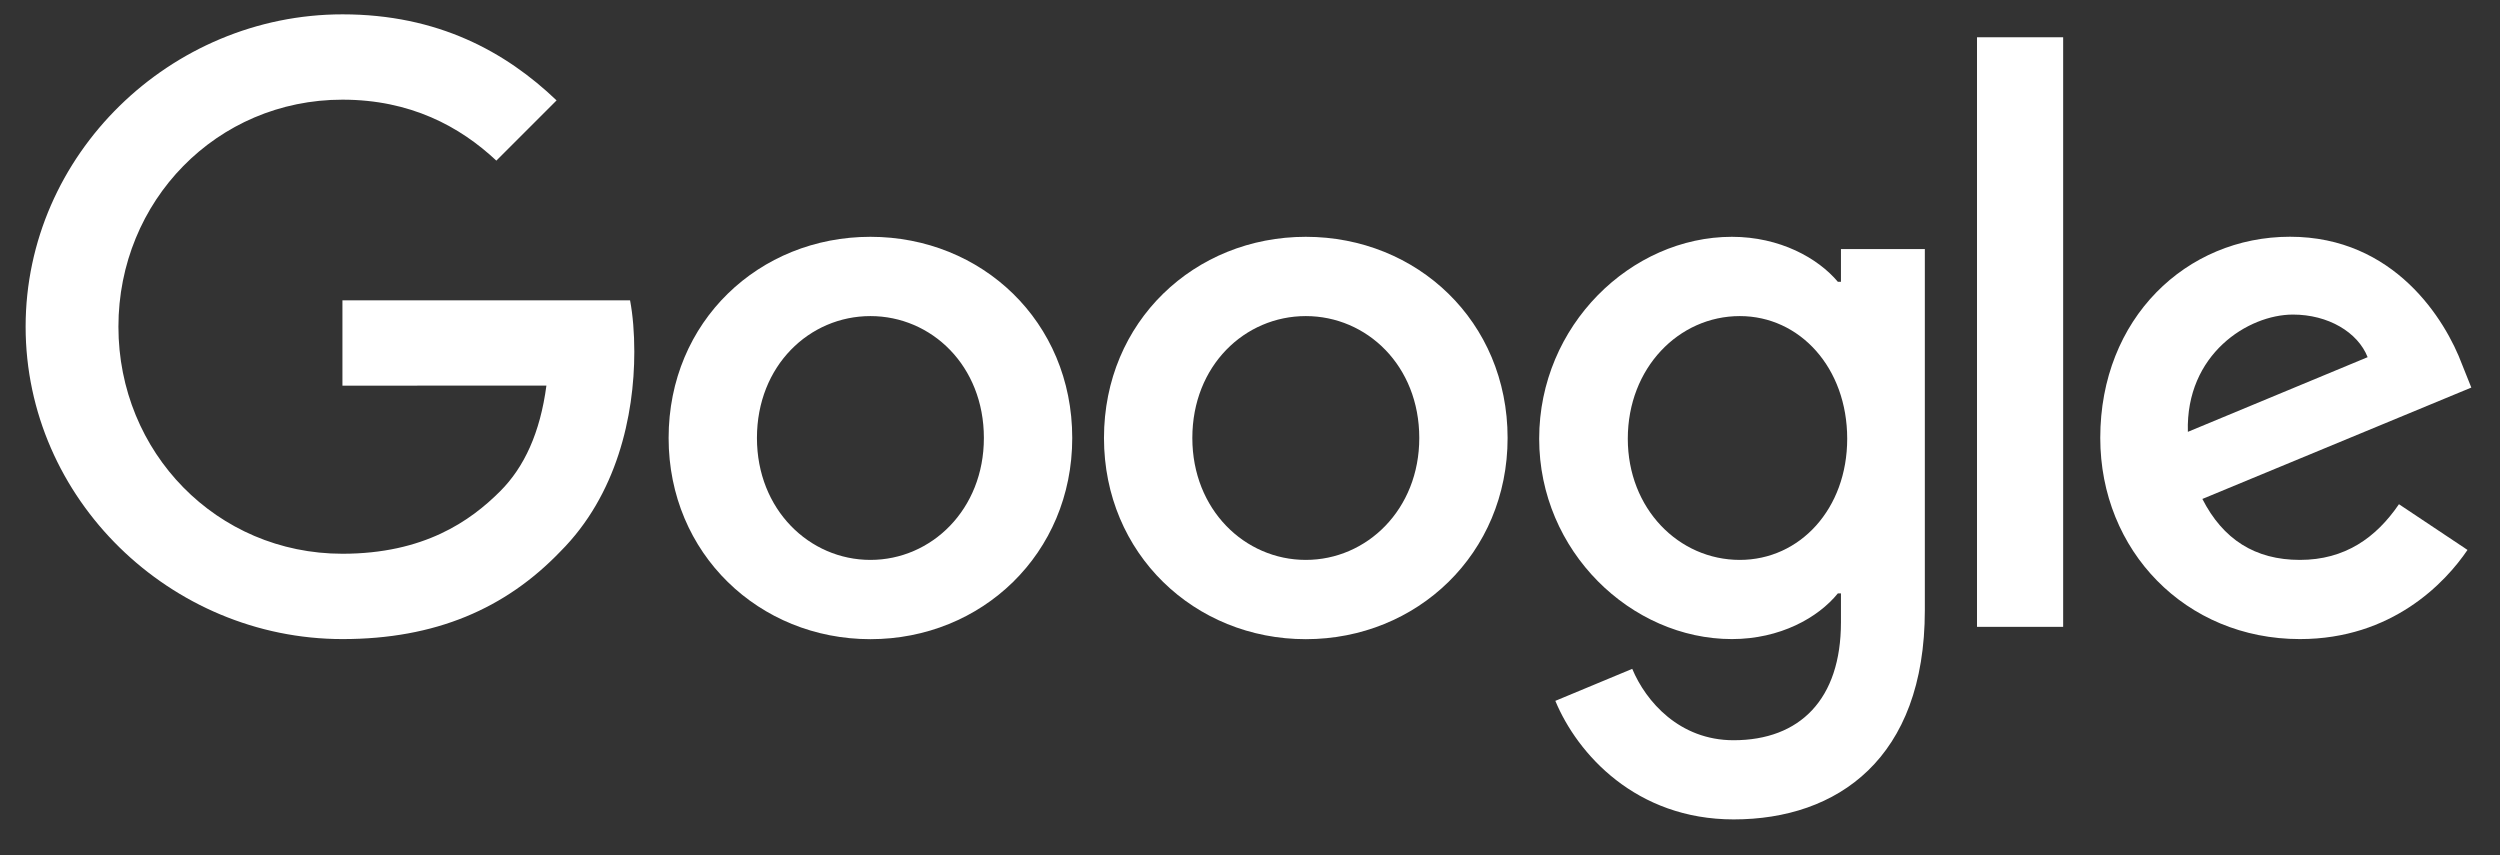 <svg width="76" height="26" viewBox="0 0 76 26" fill="none" xmlns="http://www.w3.org/2000/svg">
<rect x="0" y="0" width="76" height="26" fill="#333333" stroke="none"/>
<g clip-path="url(#clip0_806_30216)">
<path d="M32.596 13.315C32.596 16.836 29.841 19.431 26.461 19.431C23.08 19.431 20.326 16.836 20.326 13.315C20.326 9.769 23.08 7.199 26.461 7.199C29.841 7.199 32.596 9.769 32.596 13.315ZM29.91 13.315C29.91 11.115 28.314 9.609 26.461 9.609C24.608 9.609 23.011 11.115 23.011 13.315C23.011 15.494 24.608 17.021 26.461 17.021C28.314 17.021 29.91 15.491 29.91 13.315Z" fill="white"/>
<path d="M45.831 13.315C45.831 16.836 43.077 19.431 39.696 19.431C36.316 19.431 33.561 16.836 33.561 13.315C33.561 9.772 36.316 7.199 39.696 7.199C43.077 7.199 45.831 9.769 45.831 13.315ZM43.146 13.315C43.146 11.115 41.549 9.609 39.696 9.609C37.843 9.609 36.247 11.115 36.247 13.315C36.247 15.494 37.843 17.021 39.696 17.021C41.549 17.021 43.146 15.491 43.146 13.315Z" fill="white"/>
<path d="M58.515 7.569V18.549C58.515 23.065 55.852 24.91 52.703 24.91C49.739 24.91 47.955 22.927 47.282 21.306L49.62 20.333C50.036 21.328 51.057 22.503 52.7 22.503C54.716 22.503 55.965 21.259 55.965 18.918V18.039H55.871C55.27 18.78 54.112 19.428 52.65 19.428C49.593 19.428 46.791 16.765 46.791 13.337C46.791 9.885 49.593 7.199 52.65 7.199C54.109 7.199 55.267 7.847 55.871 8.567H55.965V7.572H58.515V7.569ZM56.155 13.337C56.155 11.184 54.718 9.609 52.89 9.609C51.037 9.609 49.485 11.184 49.485 13.337C49.485 15.469 51.037 17.021 52.89 17.021C54.718 17.021 56.155 15.469 56.155 13.337Z" fill="white"/>
<path d="M62.72 1.133V19.056H60.101V1.133H62.72Z" fill="white"/>
<path d="M72.928 15.328L75.012 16.718C74.339 17.713 72.718 19.428 69.917 19.428C66.442 19.428 63.848 16.743 63.848 13.312C63.848 9.676 66.464 7.197 69.616 7.197C72.79 7.197 74.342 9.722 74.85 11.087L75.128 11.782L66.952 15.168C67.578 16.395 68.552 17.021 69.917 17.021C71.284 17.021 72.233 16.348 72.928 15.328ZM66.511 13.128L71.976 10.858C71.676 10.095 70.771 9.563 69.707 9.563C68.342 9.563 66.442 10.768 66.511 13.128Z" fill="white"/>
<path d="M10.41 11.724V9.13H19.154C19.239 9.582 19.283 10.117 19.283 10.696C19.283 12.643 18.751 15.05 17.036 16.765C15.368 18.502 13.236 19.428 10.413 19.428C5.18 19.428 0.779 15.165 0.779 9.932C0.779 4.699 5.18 0.436 10.413 0.436C13.308 0.436 15.371 1.572 16.92 3.052L15.089 4.883C13.978 3.841 12.473 3.03 10.41 3.03C6.589 3.03 3.6 6.11 3.6 9.932C3.6 13.754 6.589 16.834 10.41 16.834C12.889 16.834 14.301 15.838 15.205 14.934C15.939 14.2 16.421 13.153 16.611 11.722L10.41 11.724Z" fill="white"/>
</g>
<defs>
<clipPath id="clip0_806_30216">
<rect width="75" height="25.368" fill="white" transform="translate(0.68 0.306)"/>
</clipPath>
</defs>
</svg>
